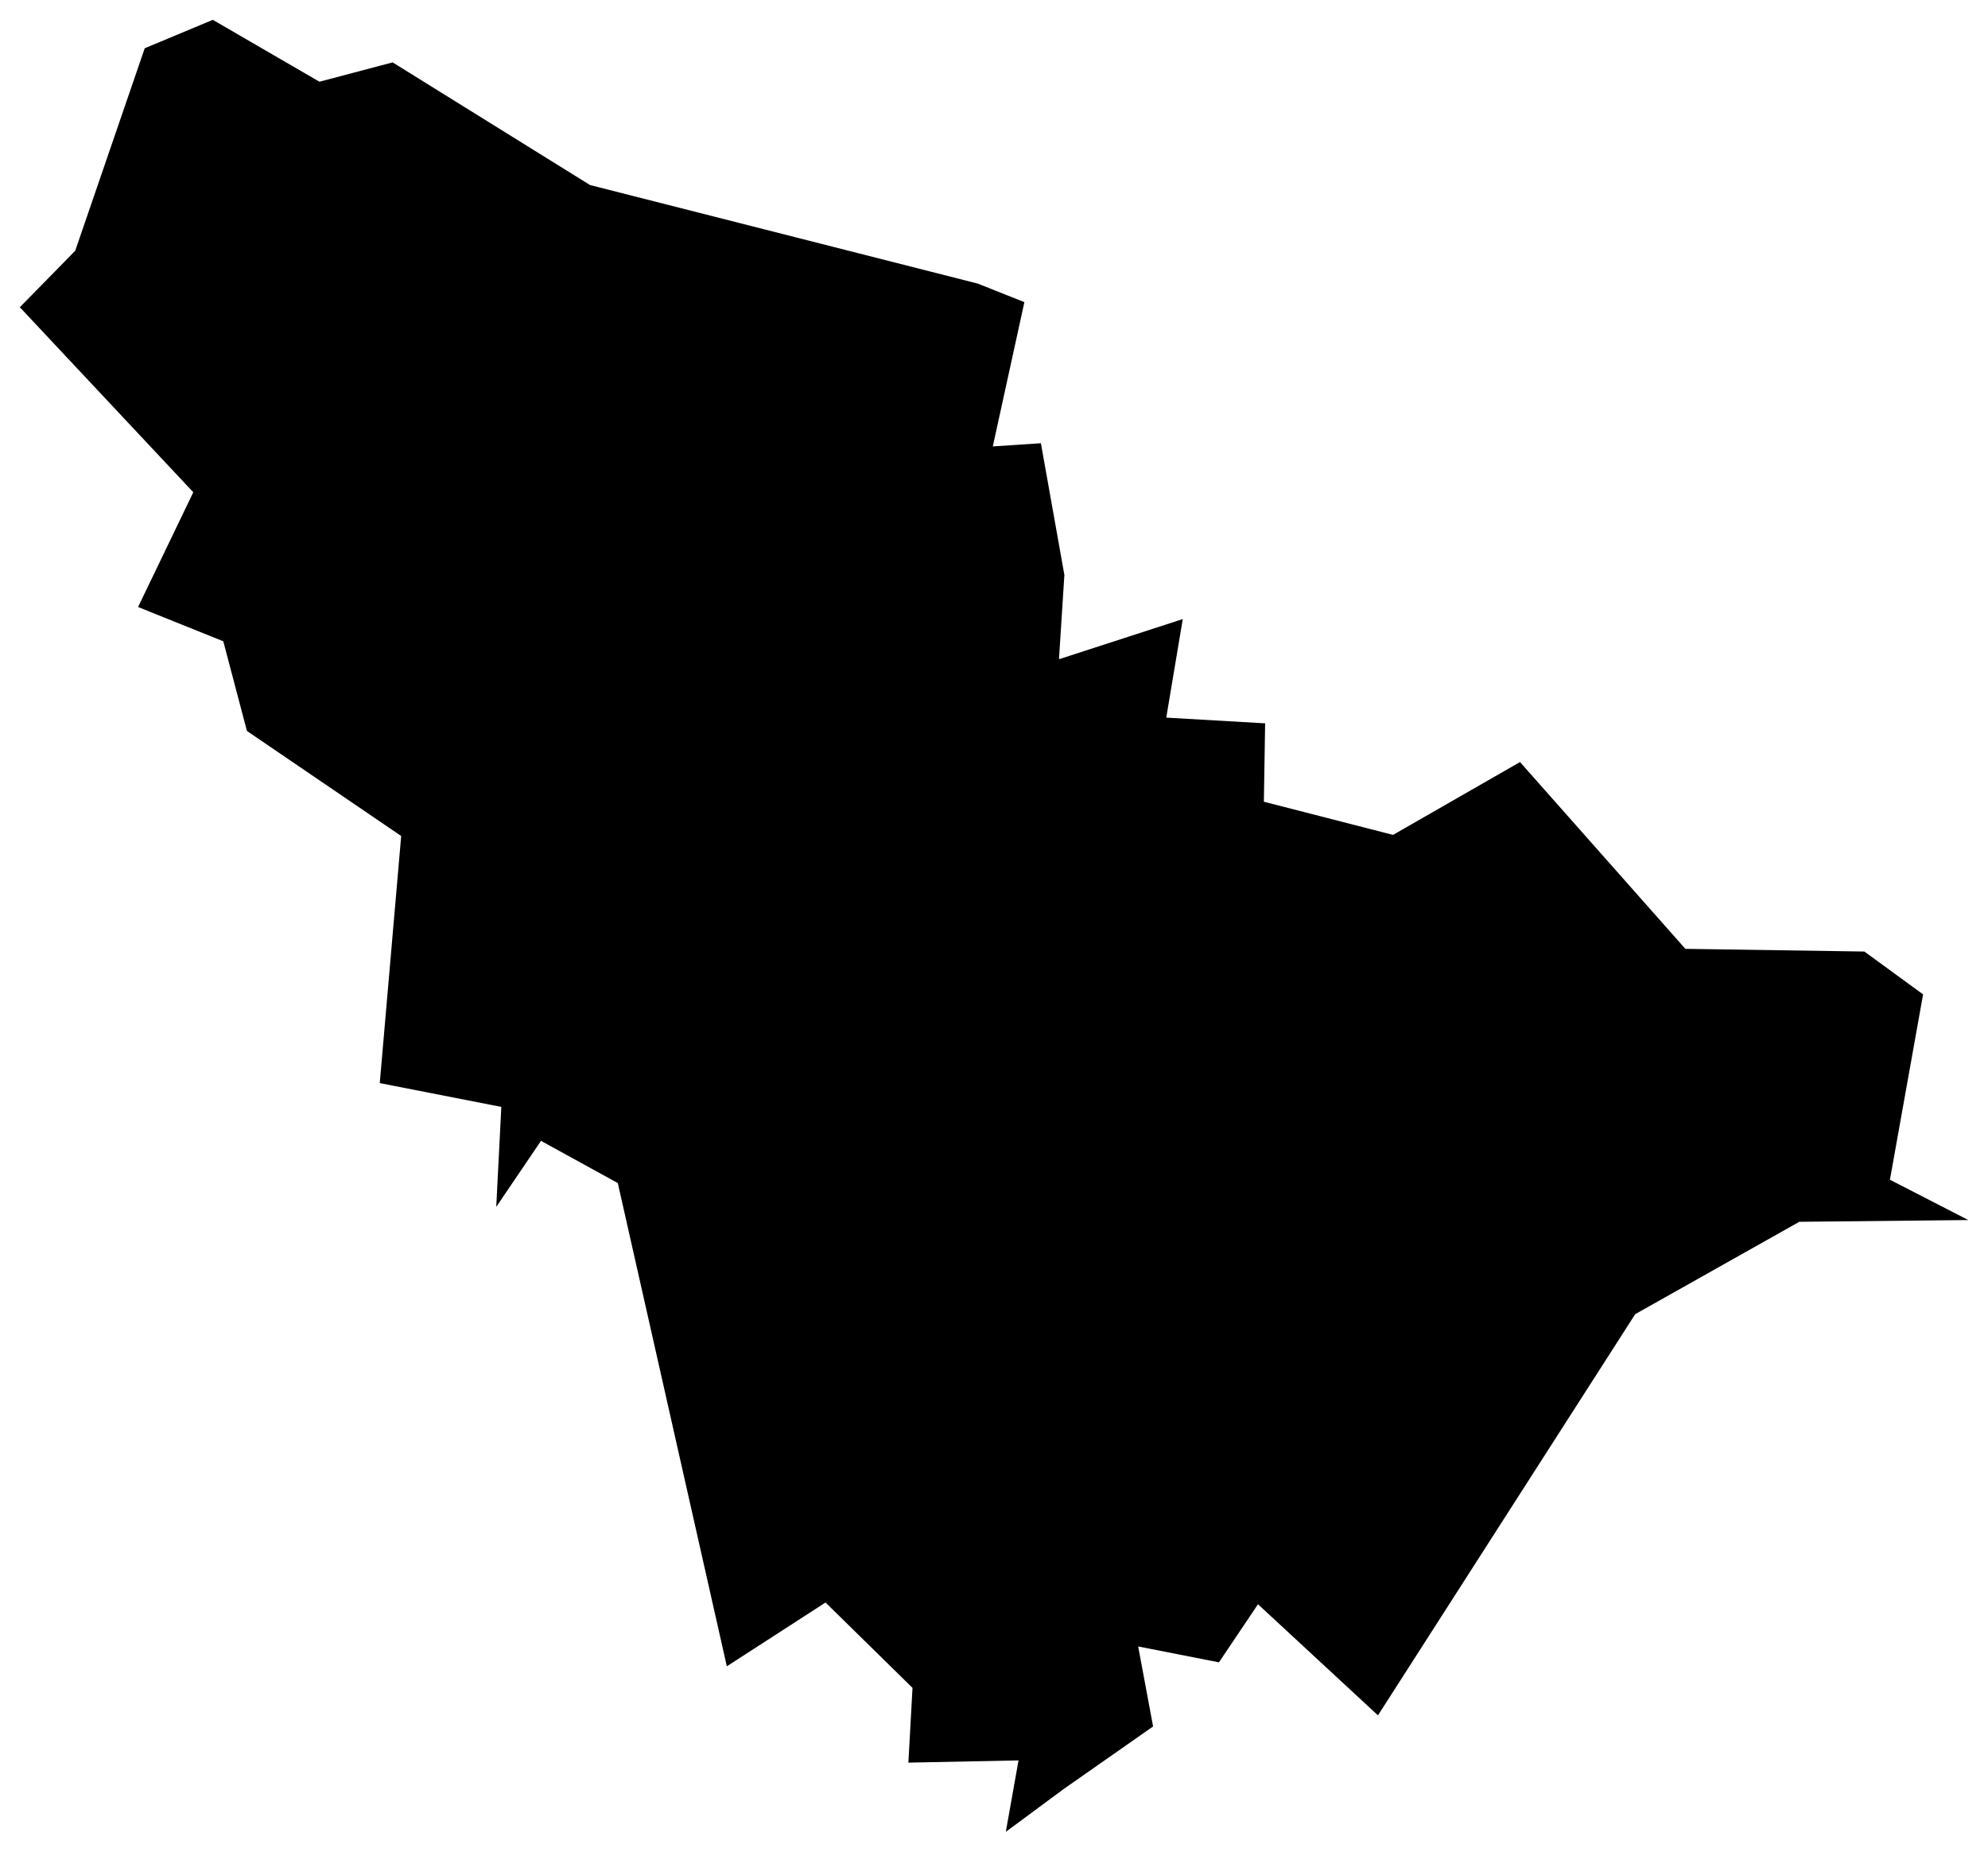 <svg version="1.1" baseProfile="tiny" id="svg2" x="0px" y="0px" width="12.527px" height="11.668px" viewBox="0 0 12.527 11.668" overflow="scroll" xml:space="preserve" xmlns="http://www.w3.org/2000/svg">

<g id="E07000213" transform="translate(-587.932,-925.947)">
	<polygon id="polygon5" fill="#000000" stroke-width="0.25" stroke-miterlimit="10" points="594.387,927.851    594.188,928.76 594.491,928.74 594.639,929.57 594.605,930.101 595.385,929.848 595.281,930.469 595.904,930.505 595.896,930.999    596.71,931.208 597.51,930.749 598.552,931.926 599.68,931.943 600.05,932.213 599.841,933.381 600.335,933.635 599.27,933.646    598.236,934.228 596.615,936.756 595.859,936.056 595.613,936.422 595.104,936.322 595.198,936.826 594.635,937.22 594.27,937.49    594.35,937.04 593.656,937.054 593.682,936.583 593.134,936.045 592.512,936.447 591.825,933.402 591.341,933.136 591.059,933.552    591.091,932.922 590.325,932.772 590.46,931.215 589.488,930.553 589.339,929.988 588.802,929.772 589.15,929.049 588.057,927.883    588.406,927.527 588.844,926.251 589.273,926.072 589.945,926.462 590.406,926.34 591.65,927.113 594.093,927.734  " />
</g>
</svg>